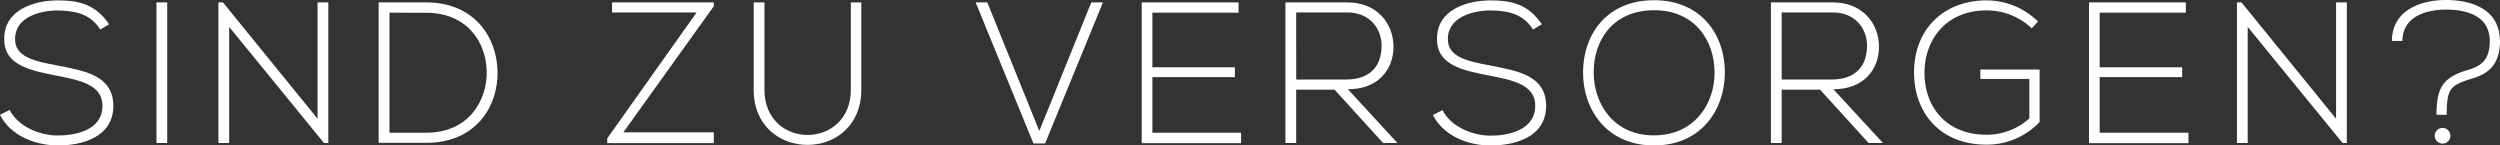 <svg xmlns="http://www.w3.org/2000/svg" viewBox="0 0 696.97 40.54"><rect x="0" y="0" width="696.97" height="40.54" fill="#333333" stroke="none"/><defs><style>.cls-1{fill:#fff;}</style></defs><title>s9_three_text2</title><g id="Ebene_2" data-name="Ebene 2"><g id="Layer_1" data-name="Layer 1"><path class="cls-1" d="M27.94,8.23C25.09,3.64,20.5,3,16.07,2.91c-4.59,0-11.87,1.68-11.87,8,0,5,5.38,6.16,12,7.39,7.56,1.46,15.4,2.8,15.4,11.26-.06,8.85-9,11-15.51,11C10,40.49,3,38,0,32l2.69-1.34c2.41,4.76,8.57,7.11,13.38,7.11s12.49-1.34,12.49-8.29c.06-5.88-6.44-7.17-12.88-8.4C8.51,19.66,1.18,18.2,1.18,11,1,2.69,9.63.11,16.07.11c5.6,0,10.47.9,14.34,6.66Z"/><path class="cls-1" d="M43.62,39.87V.67h3v39.2Z"/><path class="cls-1" d="M62.16.67,88.53,33.1V.67h3v39.2H90.33L63.89,7.5V39.87h-3V.67Z"/><path class="cls-1" d="M138.71,19.82c.22,10-6.16,20-19.88,20H105.56V.67h13.27C132.1.67,138.49,10.19,138.71,19.82ZM108.58,3.53V37h10.25c11.65,0,17-8.74,16.86-17.14-.17-8.18-5.54-16.3-16.86-16.3Z"/><path class="cls-1" d="M170.63.67H199V1.74L173.77,36.9H199v3H169.29V38.58L194.21,3.47H170.63Z"/><path class="cls-1" d="M240.12.67V25c0,20.5-30,20.55-30,0V.67h3V25c0,16.86,24.08,16.8,24.08,0V.67Z"/><path class="cls-1" d="M307.49.67,291.36,40h-3.25L272,.67h3.25l14.5,35.84L304.24.67Z"/><path class="cls-1" d="M321.27,18.76h23V21.5h-23V37H346v2.91H318.3V.67h27V3.53H321.27Z"/><path class="cls-1" d="M389.59,39.87h-4L372.06,25h-10.7V39.87h-3V.67h17.25c8.51,0,12.82,6.1,12.88,12.21.06,6.38-4.14,12-12.71,12Zm-28.22-17.7h13.89c6.83,0,9.86-3.86,9.91-9.35.06-4.59-3.08-9.35-9.58-9.35H361.36Z"/><path class="cls-1" d="M427.39,8.23c-2.86-4.59-7.45-5.26-11.87-5.32-4.59,0-11.87,1.68-11.87,8,0,5,5.38,6.16,12,7.39,7.56,1.46,15.4,2.8,15.4,11.26-.06,8.85-9,11-15.51,11-6.1,0-13-2.52-16.07-8.51l2.69-1.34c2.41,4.76,8.57,7.11,13.38,7.11S428,36.4,428,29.46c.06-5.88-6.44-7.17-12.88-8.4-7.17-1.4-14.5-2.86-14.5-10.08C400.45,2.69,409.07.11,415.51.11c5.6,0,10.47.9,14.34,6.66Z"/><path class="cls-1" d="M480.87,20.33c-.06,10.3-6.61,20.22-19.77,20.22s-19.77-10-19.77-20.33C441.33,9.69,447.88.06,461.1.06S480.92,9.74,480.87,20.33Zm-36.57-.06c.06,8.85,5.66,17.47,16.8,17.47S478,29.12,478,20.27c0-9.07-5.6-17.42-16.86-17.42S444.24,11,444.3,20.27Z"/><path class="cls-1" d="M524.94,39.87h-4L507.41,25h-10.7V39.87h-3V.67h17.25c8.51,0,12.82,6.1,12.88,12.21.06,6.38-4.14,12-12.71,12Zm-28.22-17.7H510.6c6.83,0,9.86-3.86,9.91-9.35.06-4.59-3.08-9.35-9.58-9.35H496.71Z"/><path class="cls-1" d="M566.43,7.9a18.22,18.22,0,0,0-12.6-5c-11.48,0-17.36,8.4-17.3,17.47,0,9.24,5.88,17.19,17.3,17.19A17.67,17.67,0,0,0,565.76,33V22H552.1V19.38h16.52V34a20.24,20.24,0,0,1-14.78,6.33c-13.33,0-20.22-9.3-20.22-20C533.56,8.12,541.91.11,553.83.11A20.4,20.4,0,0,1,568.17,6Z"/><path class="cls-1" d="M585.36,18.76h23V21.5h-23V37h24.75v2.91H582.39V.67h27V3.53H585.36Z"/><path class="cls-1" d="M624.9.67,651.27,33.1V.67h3v39.2h-1.18L626.63,7.5V39.87h-3V.67Z"/><path class="cls-1" d="M666.84,11.42c0-8.51,8-11.42,15-11.42,7.22,0,15.06,2.52,15.12,11.48,0,7.62-4.54,9.46-8.12,10.53-5.82,1.79-6.72,2.86-6.72,10h-2.86c0-7.67,1.9-10.53,8.85-12.54,3.19-1,6-2.35,6-8,0-7.34-6.89-8.79-12.26-8.79-5.15,0-12,1.74-12.1,8.74Zm16.3,26.43a2.18,2.18,0,0,1-4.37,0A2.18,2.18,0,1,1,683.14,37.86Z"/></g></g></svg>